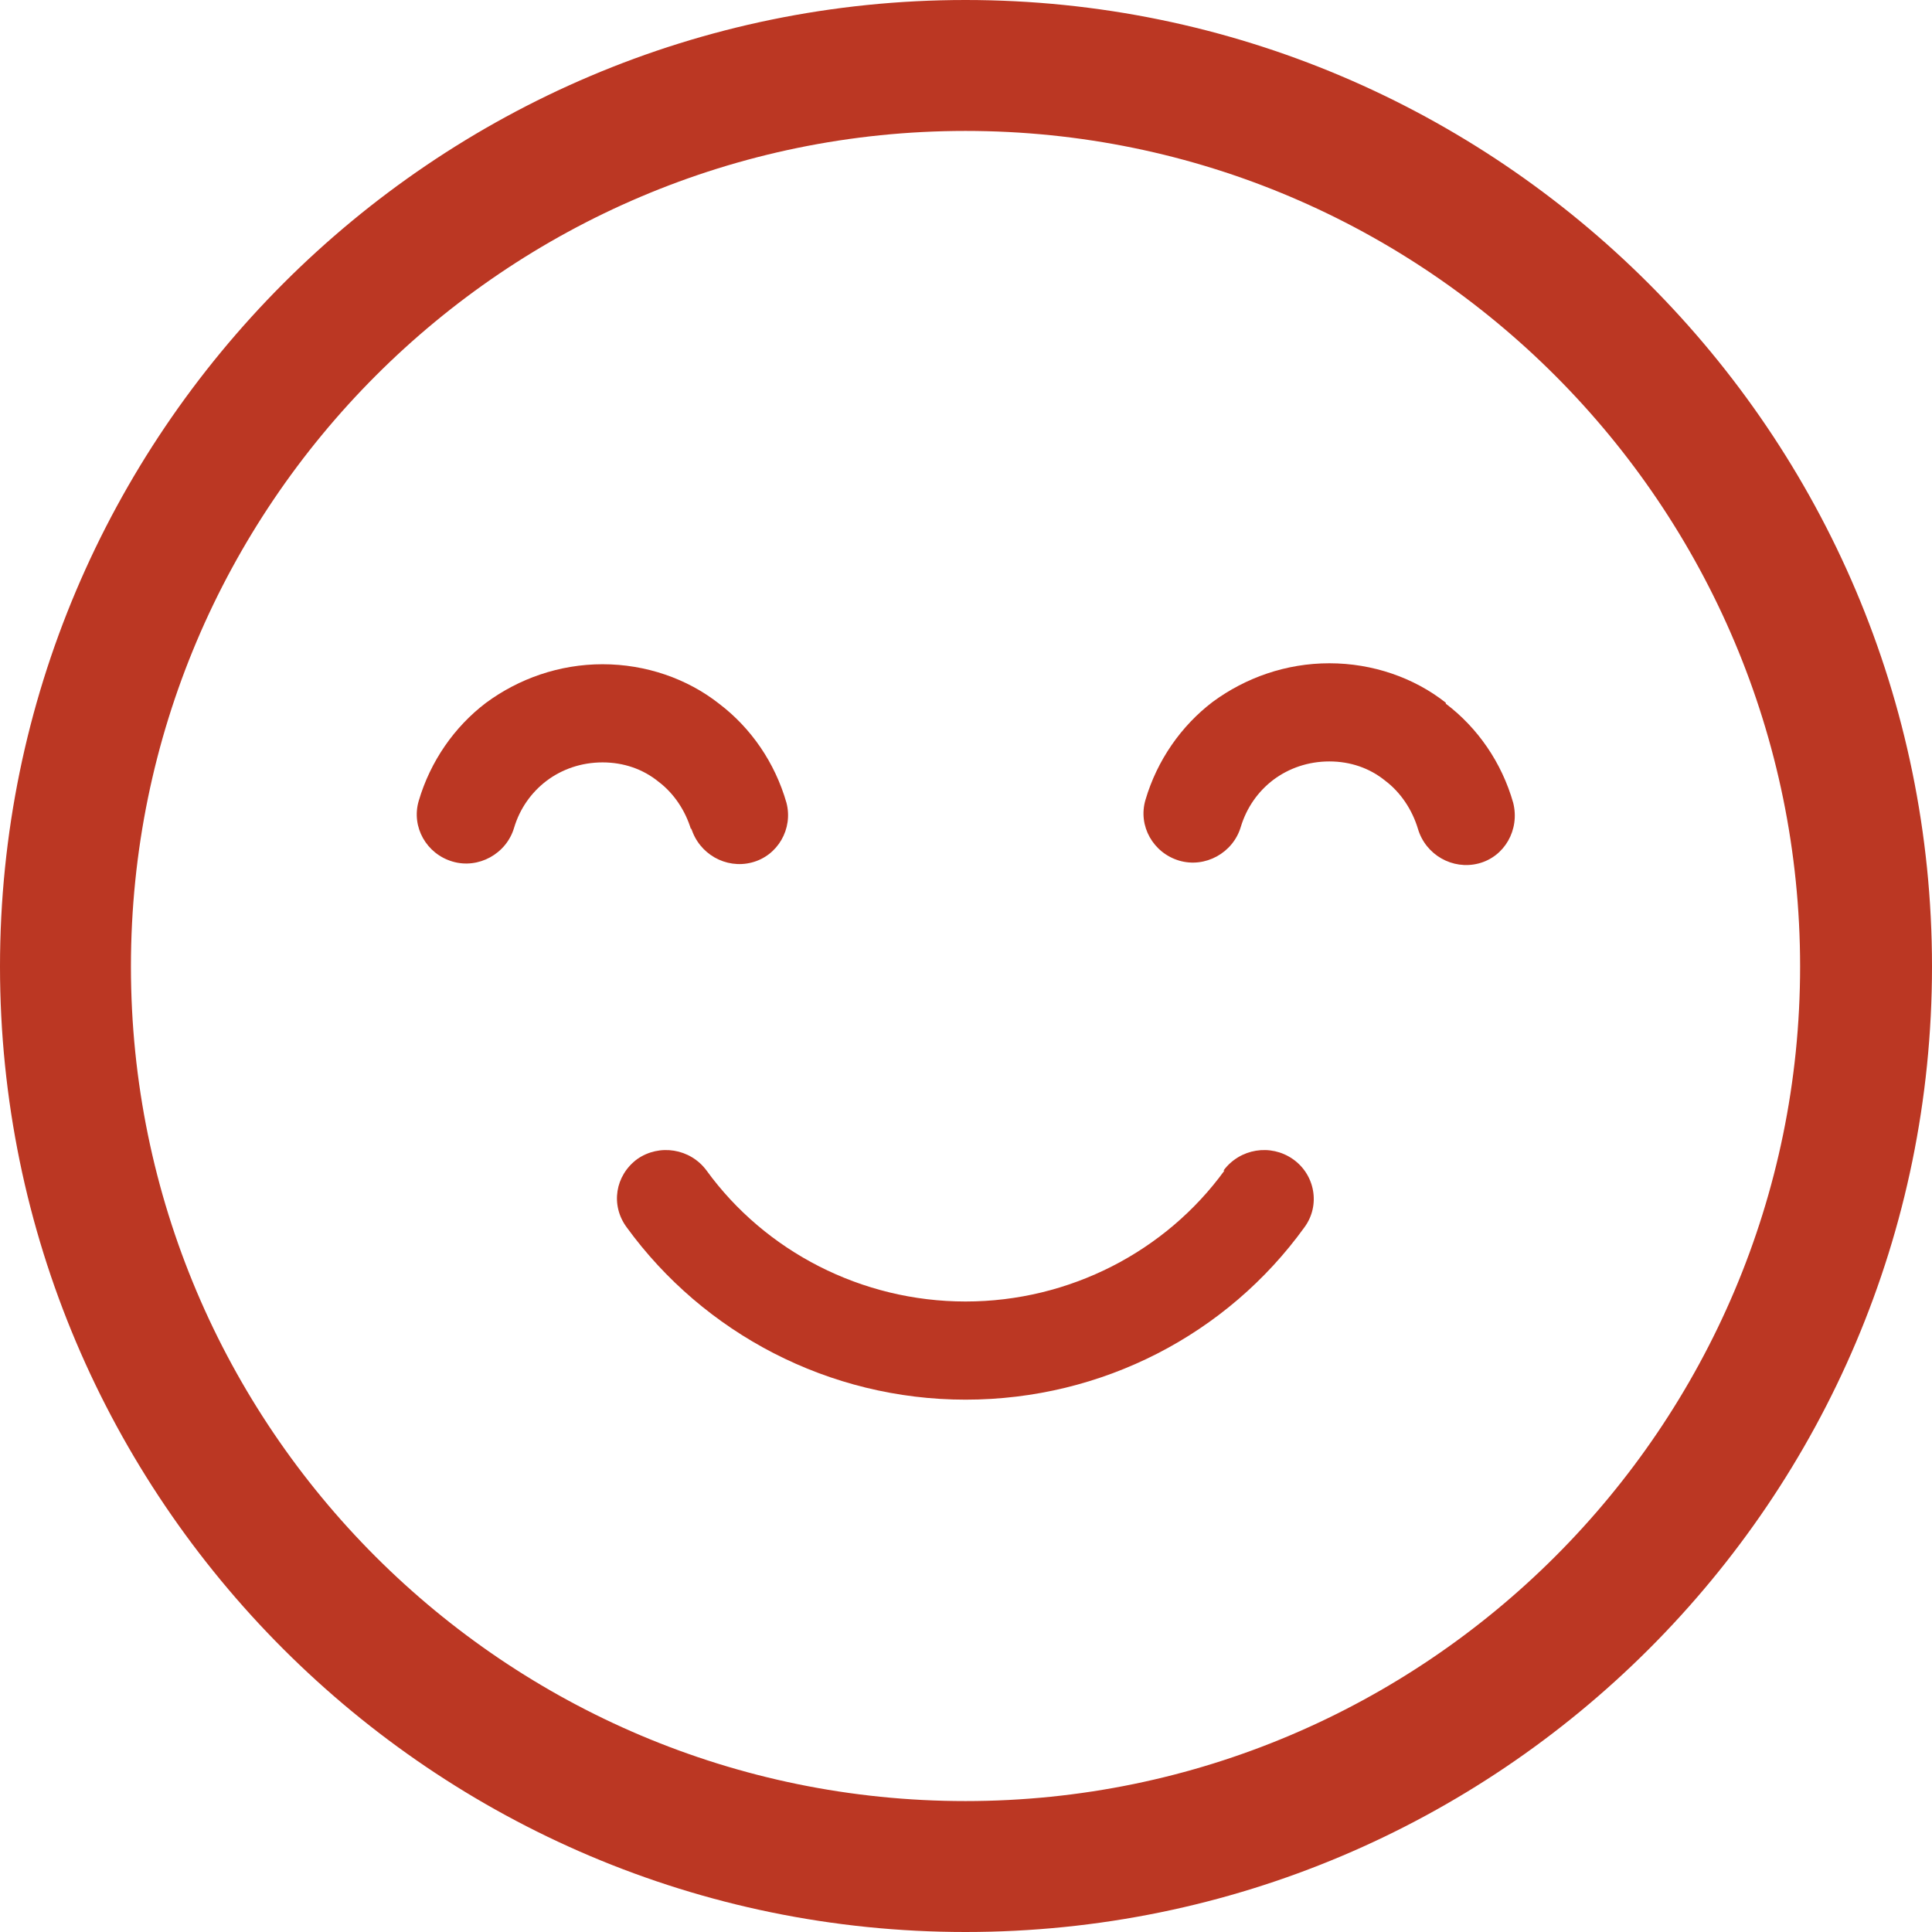 <svg width="26" height="26" viewBox="0 0 26 26" fill="none" xmlns="http://www.w3.org/2000/svg">
<path d="M12.993 26C5.83 26 0 20.17 0 13.007C0 5.843 5.83 0 12.993 0C20.157 0 26 5.83 26 13.007C26 20.183 20.17 26 12.993 26ZM12.993 1.762C6.801 1.762 1.762 6.801 1.762 13.007C1.762 19.212 6.801 24.238 12.993 24.238C19.186 24.238 24.225 19.199 24.225 13.007C24.225 6.814 19.199 1.762 12.993 1.762Z" fill="#BB3723"/>
<path d="M9.301 11.141C9.405 11.491 9.768 11.698 10.117 11.607C10.467 11.517 10.675 11.154 10.584 10.804C10.428 10.26 10.104 9.794 9.677 9.47C9.249 9.133 8.692 8.939 8.109 8.939C7.527 8.939 6.982 9.133 6.542 9.457C6.114 9.781 5.791 10.247 5.635 10.778C5.532 11.128 5.739 11.491 6.089 11.594C6.438 11.698 6.814 11.491 6.918 11.141C6.995 10.882 7.151 10.662 7.358 10.506C7.565 10.351 7.824 10.26 8.109 10.26C8.394 10.26 8.654 10.351 8.861 10.519C9.068 10.675 9.224 10.908 9.301 11.167" fill="#BB3723"/>
<path d="M19.457 9.457C19.03 9.12 18.473 8.926 17.89 8.926C17.307 8.926 16.763 9.12 16.322 9.444C15.895 9.768 15.571 10.234 15.415 10.765C15.312 11.115 15.519 11.478 15.869 11.582C16.219 11.685 16.594 11.478 16.698 11.128C16.776 10.869 16.931 10.649 17.138 10.493C17.346 10.338 17.605 10.247 17.89 10.247C18.175 10.247 18.434 10.338 18.641 10.506C18.848 10.662 19.004 10.895 19.082 11.154C19.185 11.504 19.548 11.711 19.898 11.62C20.247 11.53 20.455 11.167 20.364 10.804C20.209 10.26 19.885 9.794 19.457 9.47" fill="#BB3723"/>
<path d="M16.478 15.753C15.688 16.841 14.393 17.515 12.994 17.515C11.595 17.515 10.299 16.841 9.509 15.753C9.289 15.455 8.874 15.39 8.576 15.598C8.278 15.818 8.213 16.219 8.434 16.517C9.47 17.942 11.154 18.836 12.994 18.836C14.833 18.836 16.517 17.955 17.554 16.517C17.774 16.219 17.696 15.805 17.398 15.598C17.1 15.39 16.686 15.455 16.465 15.753" fill="#BB3723"/>
</svg>
